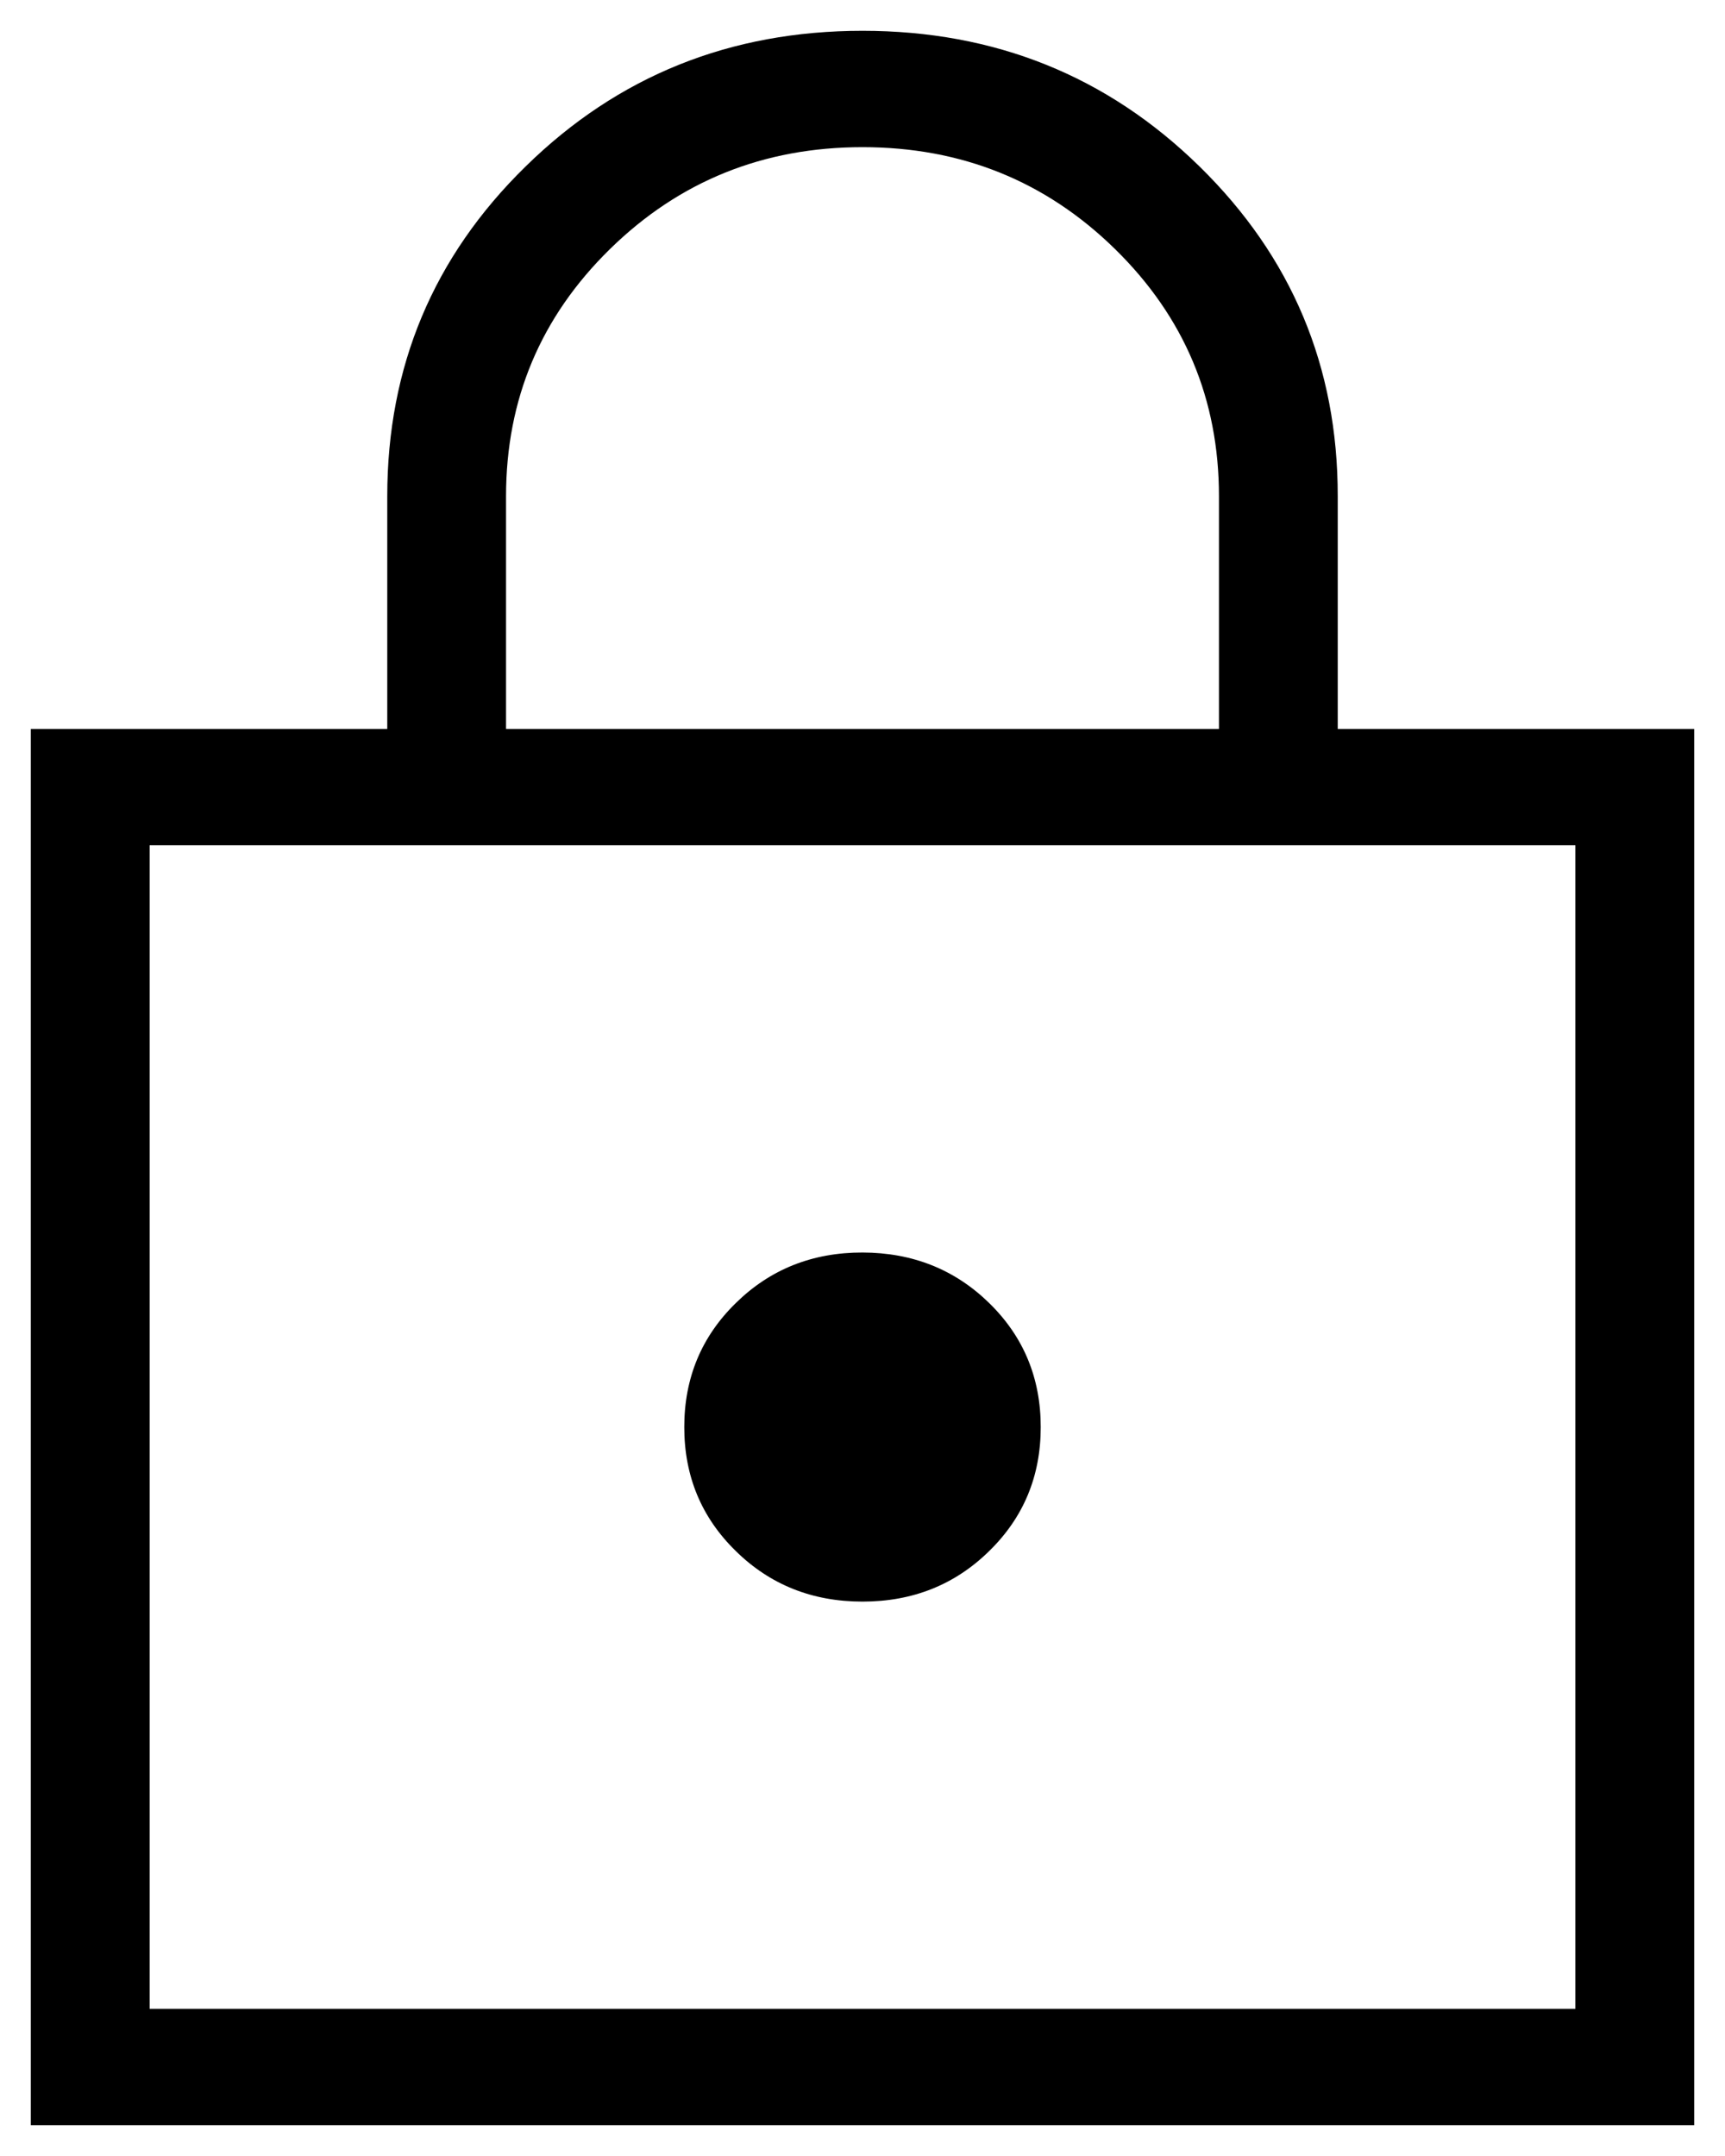 <svg xmlns="http://www.w3.org/2000/svg" fill="none" viewBox="0 0 28 35" height="35" width="28">
<path fill="black" d="M0.5 34.5V11.833H6.286V8.056C6.286 5.951 7.035 4.166 8.533 2.701C10.029 1.234 11.852 0.5 14 0.5C16.148 0.5 17.972 1.234 19.469 2.701C20.967 4.168 21.716 5.953 21.714 8.056V11.833H27.5V34.5H0.5ZM2.429 32.611H25.571V13.722H2.429V32.611ZM14 26C14.814 26 15.499 25.727 16.056 25.18C16.614 24.635 16.893 23.964 16.893 23.167C16.893 22.37 16.614 21.698 16.056 21.153C15.498 20.608 14.813 20.335 14 20.333C13.187 20.332 12.502 20.605 11.944 21.153C11.386 21.698 11.107 22.37 11.107 23.167C11.107 23.964 11.386 24.635 11.944 25.18C12.501 25.727 13.186 26 14 26ZM8.214 11.833H19.786V8.056C19.786 6.481 19.223 5.144 18.098 4.042C16.973 2.94 15.607 2.389 14 2.389C12.393 2.389 11.027 2.94 9.902 4.042C8.777 5.144 8.214 6.481 8.214 8.056V11.833Z"></path>
</svg>
